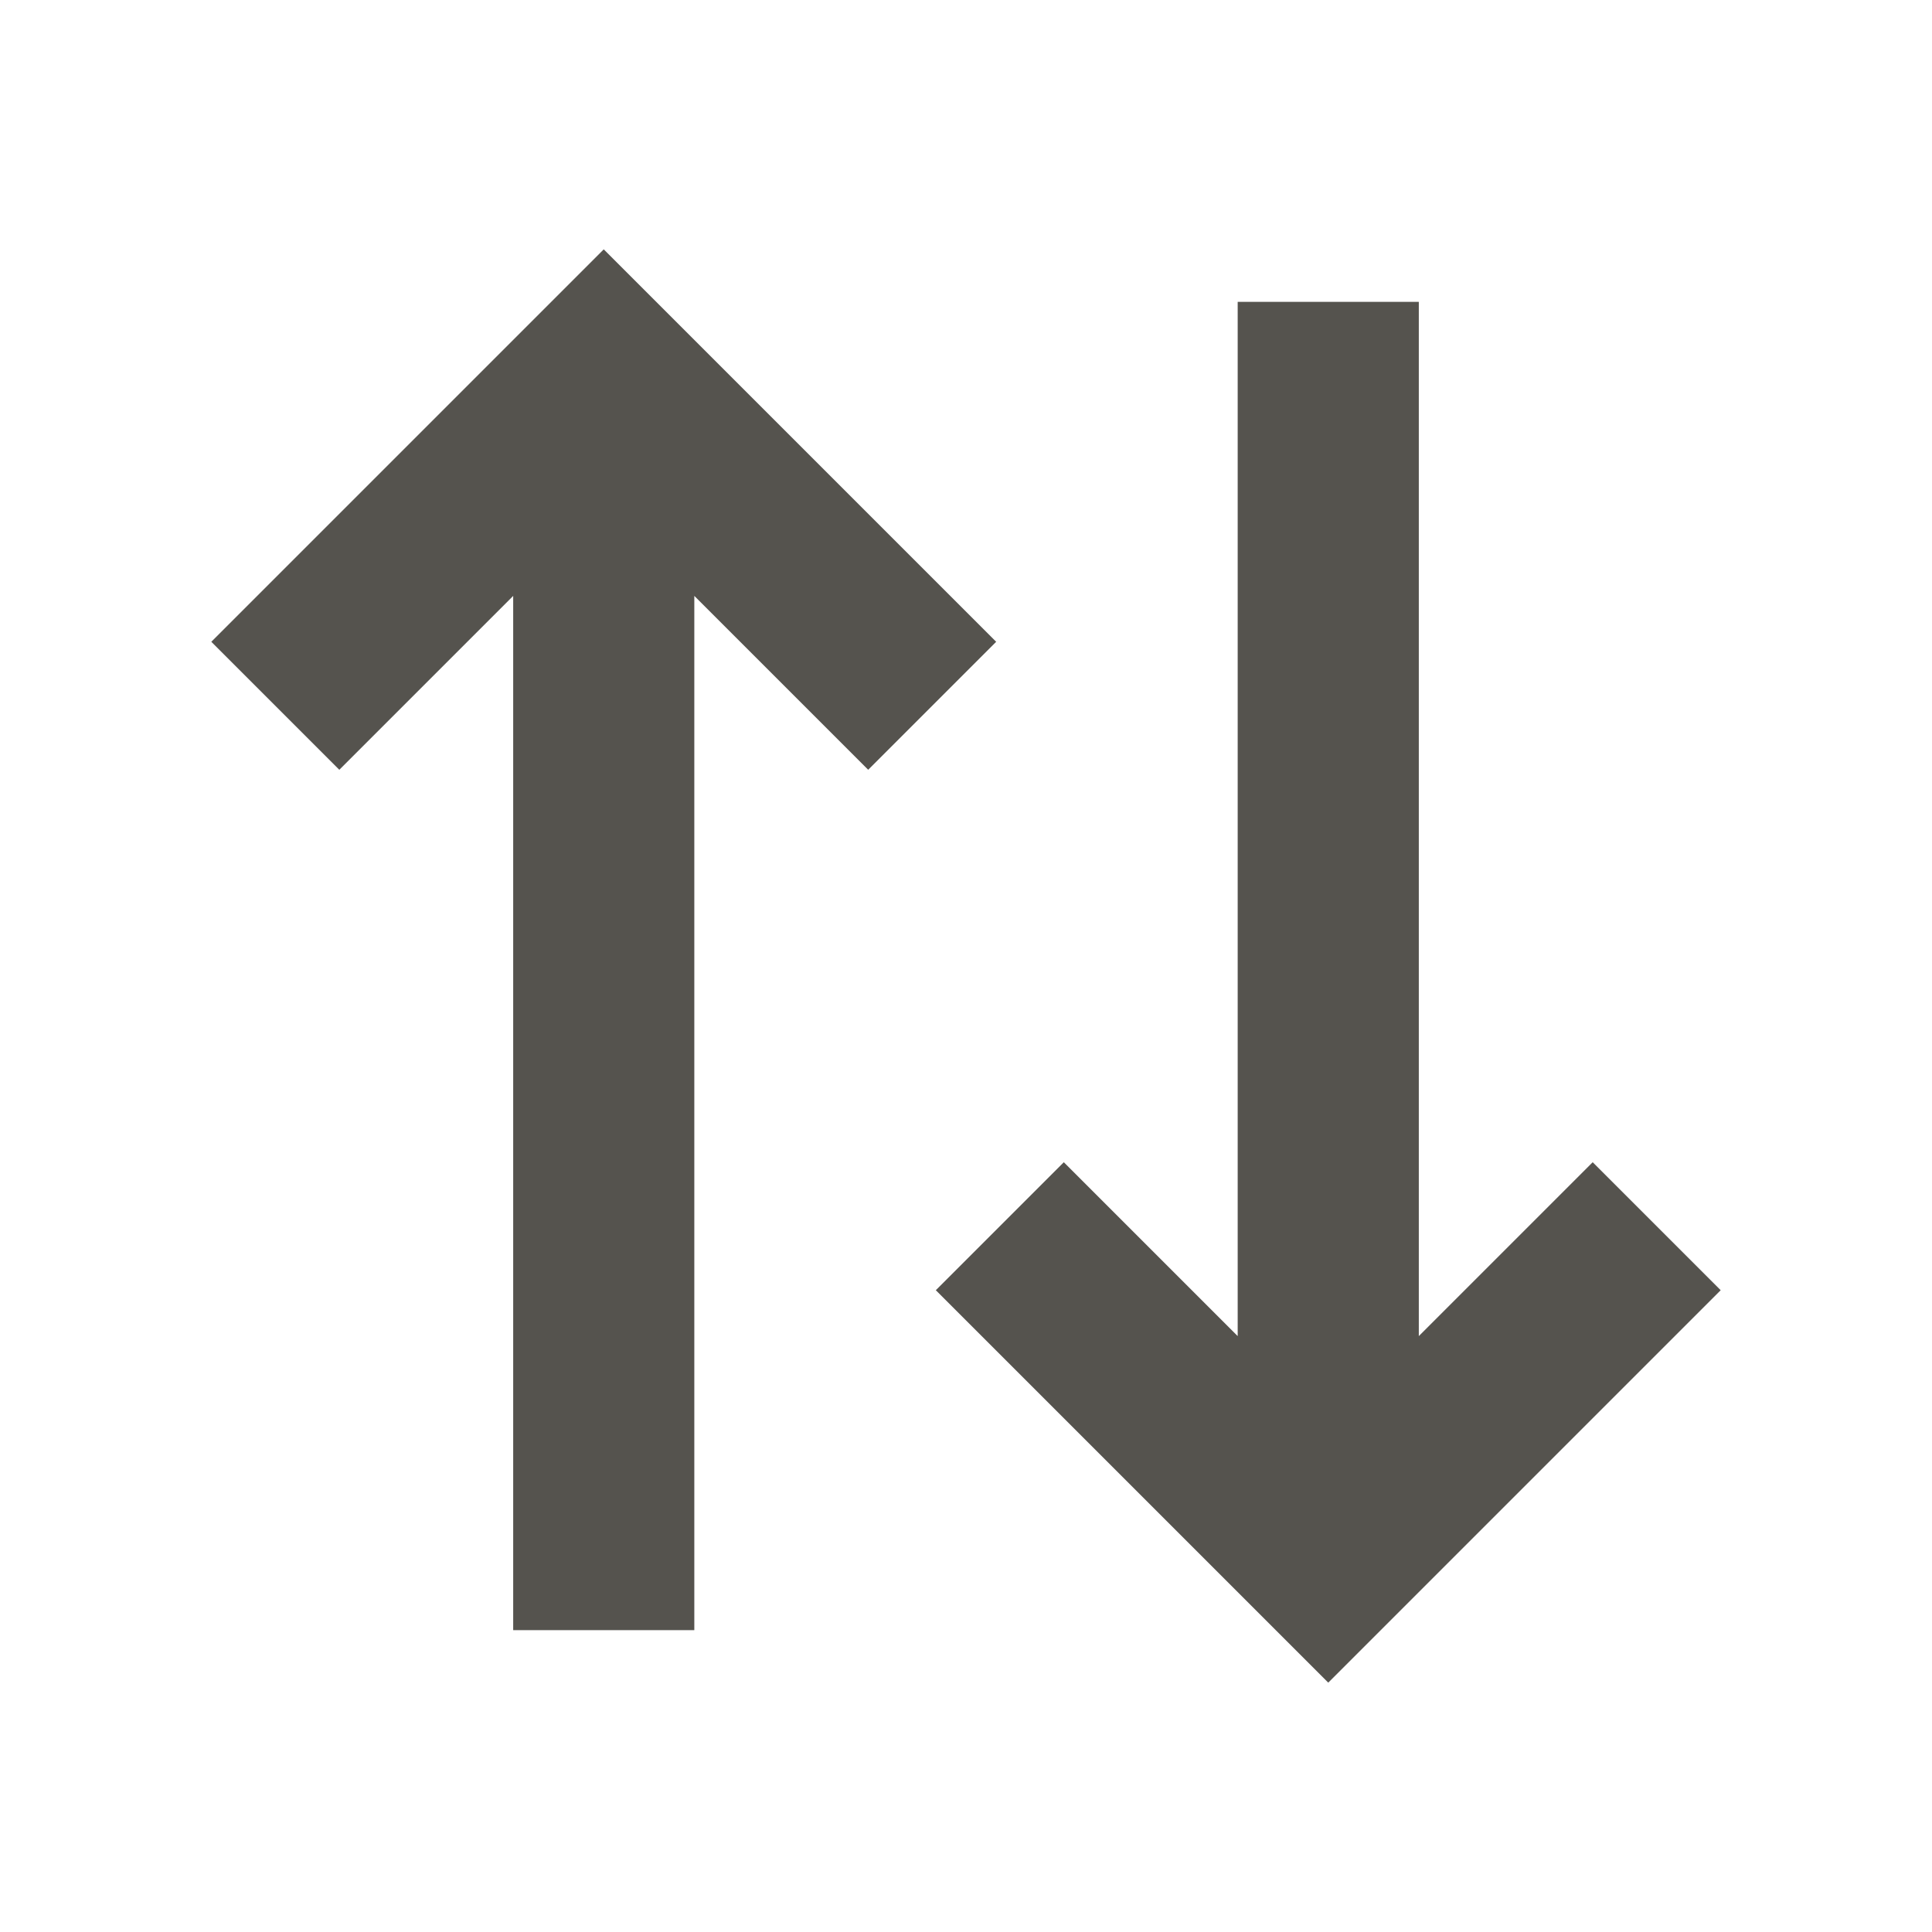 <svg xmlns="http://www.w3.org/2000/svg"  viewBox="0 0 64 64"><defs fill="#55534E" /><path  d="m57,42.74l-13,13-13-13,4.24-4.24,5.76,5.76V10h6v34.26l5.76-5.76,4.24,4.24Zm-24-21.48l-13-13-13,13,4.24,4.24,5.76-5.76v34.26h6V19.74l5.76,5.76,4.24-4.24Z" fill="#55534E" /></svg>